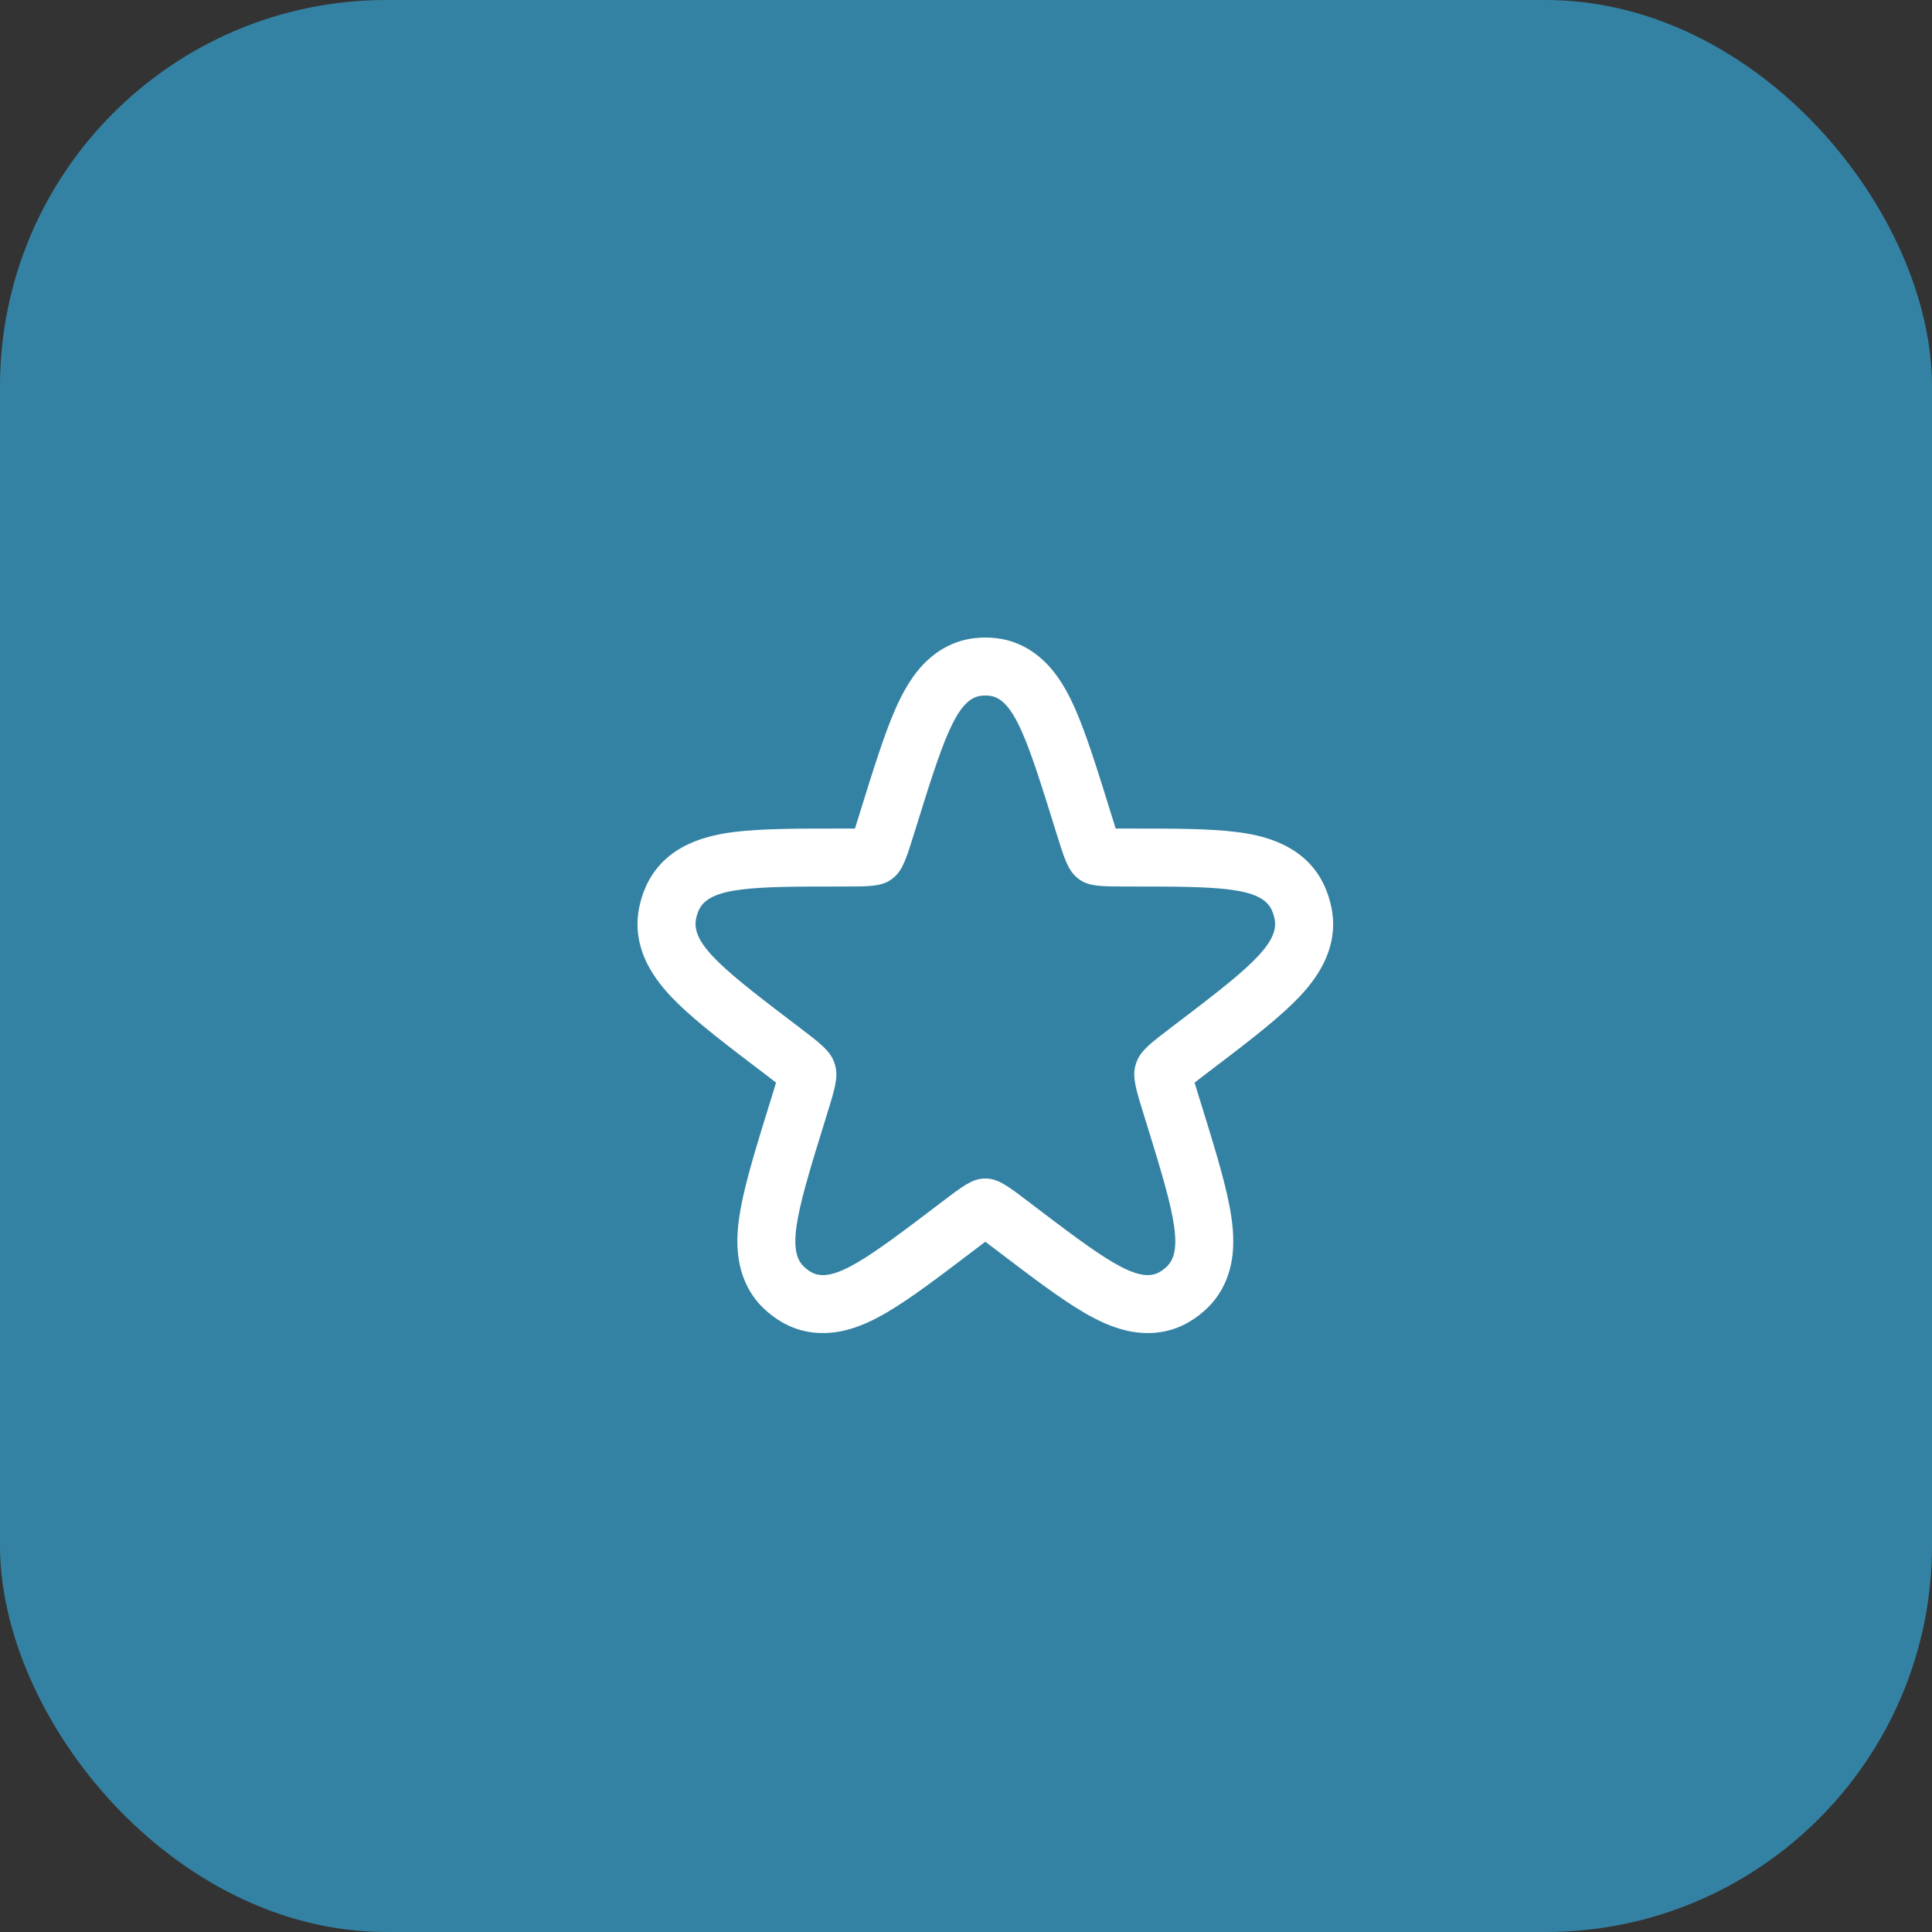 <?xml version="1.0" encoding="UTF-8"?> <svg xmlns="http://www.w3.org/2000/svg" width="50" height="50" viewBox="0 0 50 50" fill="none"><rect x="0" y="0" width="50" height="50" fill="#333333" stroke="none"/><rect opacity="0.7" width="50" height="50" rx="10" fill="#35A5D4"></rect><path fill-rule="evenodd" clip-rule="evenodd" d="M22.126 21.442C22.043 21.443 21.947 21.443 21.83 21.443C21.797 21.443 21.763 21.443 21.729 21.443C20.657 21.443 19.708 21.443 19 21.532C18.39 21.609 17.202 21.825 16.707 22.963C16.631 23.137 16.575 23.318 16.539 23.503C16.31 24.684 17.108 25.547 17.556 25.983C18.075 26.488 18.839 27.069 19.71 27.731C19.736 27.751 19.762 27.771 19.788 27.79C19.91 27.883 20.004 27.955 20.084 28.018C20.053 28.125 20.015 28.248 19.965 28.41C19.955 28.441 19.946 28.471 19.936 28.501C19.602 29.578 19.312 30.512 19.177 31.233C19.106 31.607 19.055 32.034 19.1 32.457C19.149 32.907 19.319 33.435 19.763 33.86C19.902 33.993 20.055 34.11 20.222 34.209C20.767 34.532 21.338 34.544 21.803 34.445C22.229 34.354 22.618 34.16 22.941 33.972C23.561 33.61 24.325 33.029 25.195 32.367L25.274 32.307C25.362 32.24 25.435 32.184 25.5 32.136C25.565 32.184 25.638 32.24 25.726 32.307L25.805 32.367C26.675 33.029 27.439 33.61 28.059 33.972C28.382 34.16 28.771 34.354 29.197 34.445C29.662 34.544 30.233 34.532 30.778 34.209C30.945 34.11 31.098 33.993 31.237 33.86C31.681 33.435 31.851 32.907 31.9 32.457C31.945 32.034 31.894 31.607 31.823 31.233C31.688 30.512 31.398 29.578 31.064 28.501L31.035 28.41C30.985 28.248 30.947 28.125 30.916 28.018C30.996 27.955 31.09 27.883 31.212 27.79C31.238 27.771 31.264 27.751 31.29 27.731C32.161 27.069 32.925 26.488 33.444 25.983C33.892 25.547 34.69 24.684 34.461 23.503C34.425 23.318 34.368 23.137 34.293 22.963C33.798 21.825 32.61 21.609 32 21.532C31.292 21.443 30.343 21.443 29.271 21.443C29.237 21.443 29.203 21.443 29.17 21.443C29.053 21.443 28.957 21.443 28.874 21.442C28.844 21.348 28.81 21.239 28.767 21.102C28.758 21.072 28.748 21.041 28.739 21.01C28.405 19.935 28.115 19 27.82 18.333C27.666 17.987 27.466 17.603 27.184 17.281C26.881 16.934 26.423 16.593 25.792 16.517C25.598 16.494 25.402 16.494 25.208 16.517C24.577 16.593 24.119 16.934 23.816 17.281C23.534 17.603 23.334 17.987 23.18 18.333C22.885 19 22.595 19.935 22.261 21.01C22.252 21.041 22.242 21.072 22.233 21.102C22.19 21.239 22.156 21.348 22.126 21.442ZM25.386 18.007C24.74 18.084 24.382 19.238 23.665 21.547C23.466 22.187 23.367 22.508 23.137 22.704C23.108 22.73 23.077 22.753 23.045 22.775C22.795 22.943 22.473 22.943 21.83 22.943C19.511 22.943 18.352 22.943 18.082 23.562C18.051 23.635 18.027 23.711 18.012 23.789C17.882 24.456 18.82 25.169 20.696 26.596C21.217 26.992 21.477 27.19 21.584 27.48C21.598 27.517 21.61 27.555 21.62 27.594C21.695 27.894 21.596 28.214 21.397 28.855C20.681 31.164 20.322 32.318 20.802 32.778C20.858 32.832 20.92 32.879 20.986 32.918C21.552 33.253 22.49 32.54 24.366 31.113C24.886 30.717 25.146 30.519 25.443 30.502C25.481 30.499 25.519 30.499 25.557 30.502C25.854 30.519 26.114 30.717 26.634 31.113C28.51 32.54 29.448 33.253 30.014 32.918C30.08 32.879 30.142 32.832 30.198 32.778C30.678 32.318 30.319 31.164 29.603 28.855C29.404 28.214 29.305 27.894 29.38 27.594C29.39 27.555 29.402 27.517 29.416 27.48C29.523 27.19 29.783 26.992 30.304 26.596C32.18 25.169 33.118 24.456 32.988 23.789C32.973 23.711 32.949 23.635 32.918 23.562C32.648 22.943 31.489 22.943 29.17 22.943C28.527 22.943 28.205 22.943 27.955 22.775C27.923 22.753 27.892 22.73 27.863 22.704C27.633 22.508 27.534 22.187 27.335 21.547C26.618 19.238 26.26 18.084 25.614 18.007C25.538 17.998 25.462 17.998 25.386 18.007Z" fill="white"></path></svg> 
